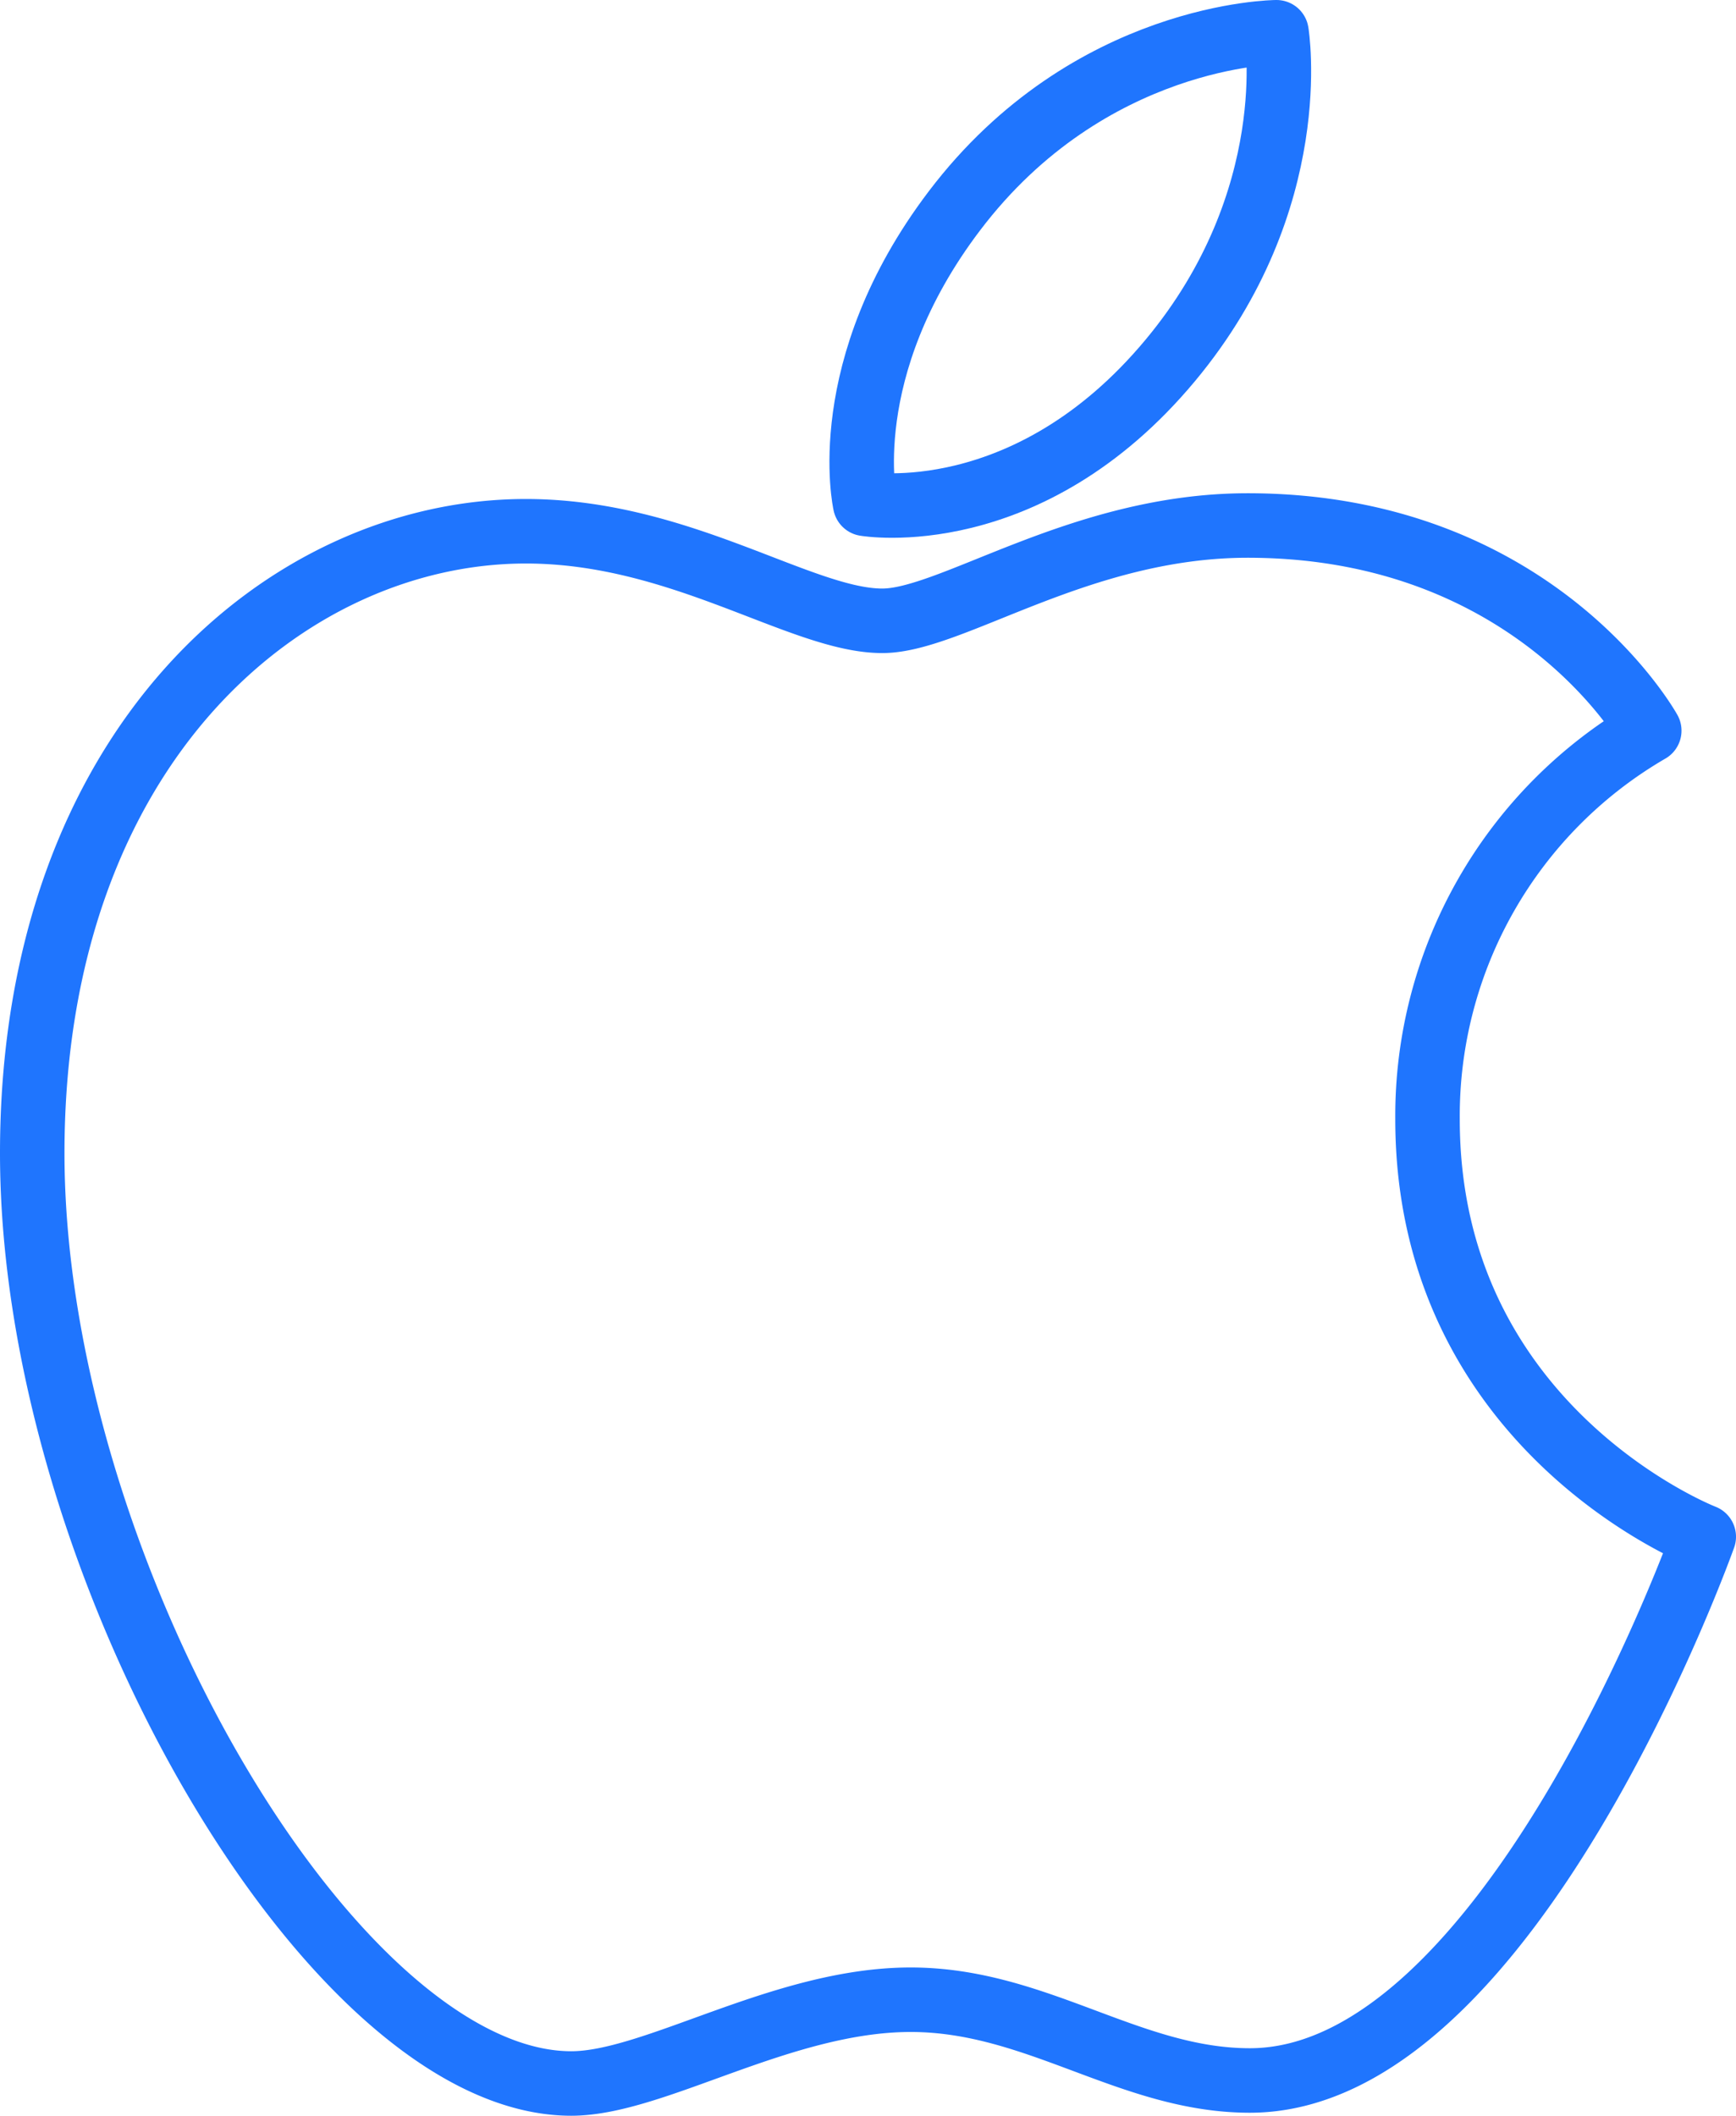 <svg xmlns="http://www.w3.org/2000/svg" width="134.6" height="163.977" viewBox="0 0 134.6 163.977">
  <g id="Apple-logo" transform="translate(1.631 2.5)">
    <path id="Path" d="M7.195,13.833C17.641.067,32.161,0,32.161,0s2.159,12.944-8.218,25.413C12.864,38.726.269,36.549.269,36.549S-2.1,26.077,7.195,13.833Z" transform="translate(65.18)" fill="none" stroke="#1f75fe" stroke-linecap="round" stroke-linejoin="round" stroke-miterlimit="10" stroke-width="5"/>
    <path id="Path-2" data-name="Path" d="M65.91,7.387C71.285,7.387,81.256,0,94.238,0c22.346,0,31.136,15.9,31.136,15.9a34.521,34.521,0,0,0-17.192,30.121c0,24.062,21.418,32.354,21.418,32.354s-14.972,42.141-35.195,42.141c-9.287,0-16.51-6.259-26.295-6.259-9.972,0-19.869,6.492-26.315,6.492C23.328,120.749,0,80.774,0,48.644,0,17.031,19.746.446,38.269.446,50.305.444,59.649,7.387,65.91,7.387Z" transform="translate(0.869 38.228)" fill="none" stroke="#1f75fe" stroke-linecap="round" stroke-linejoin="round" stroke-miterlimit="10" stroke-width="5"/>
  </g>
</svg>
